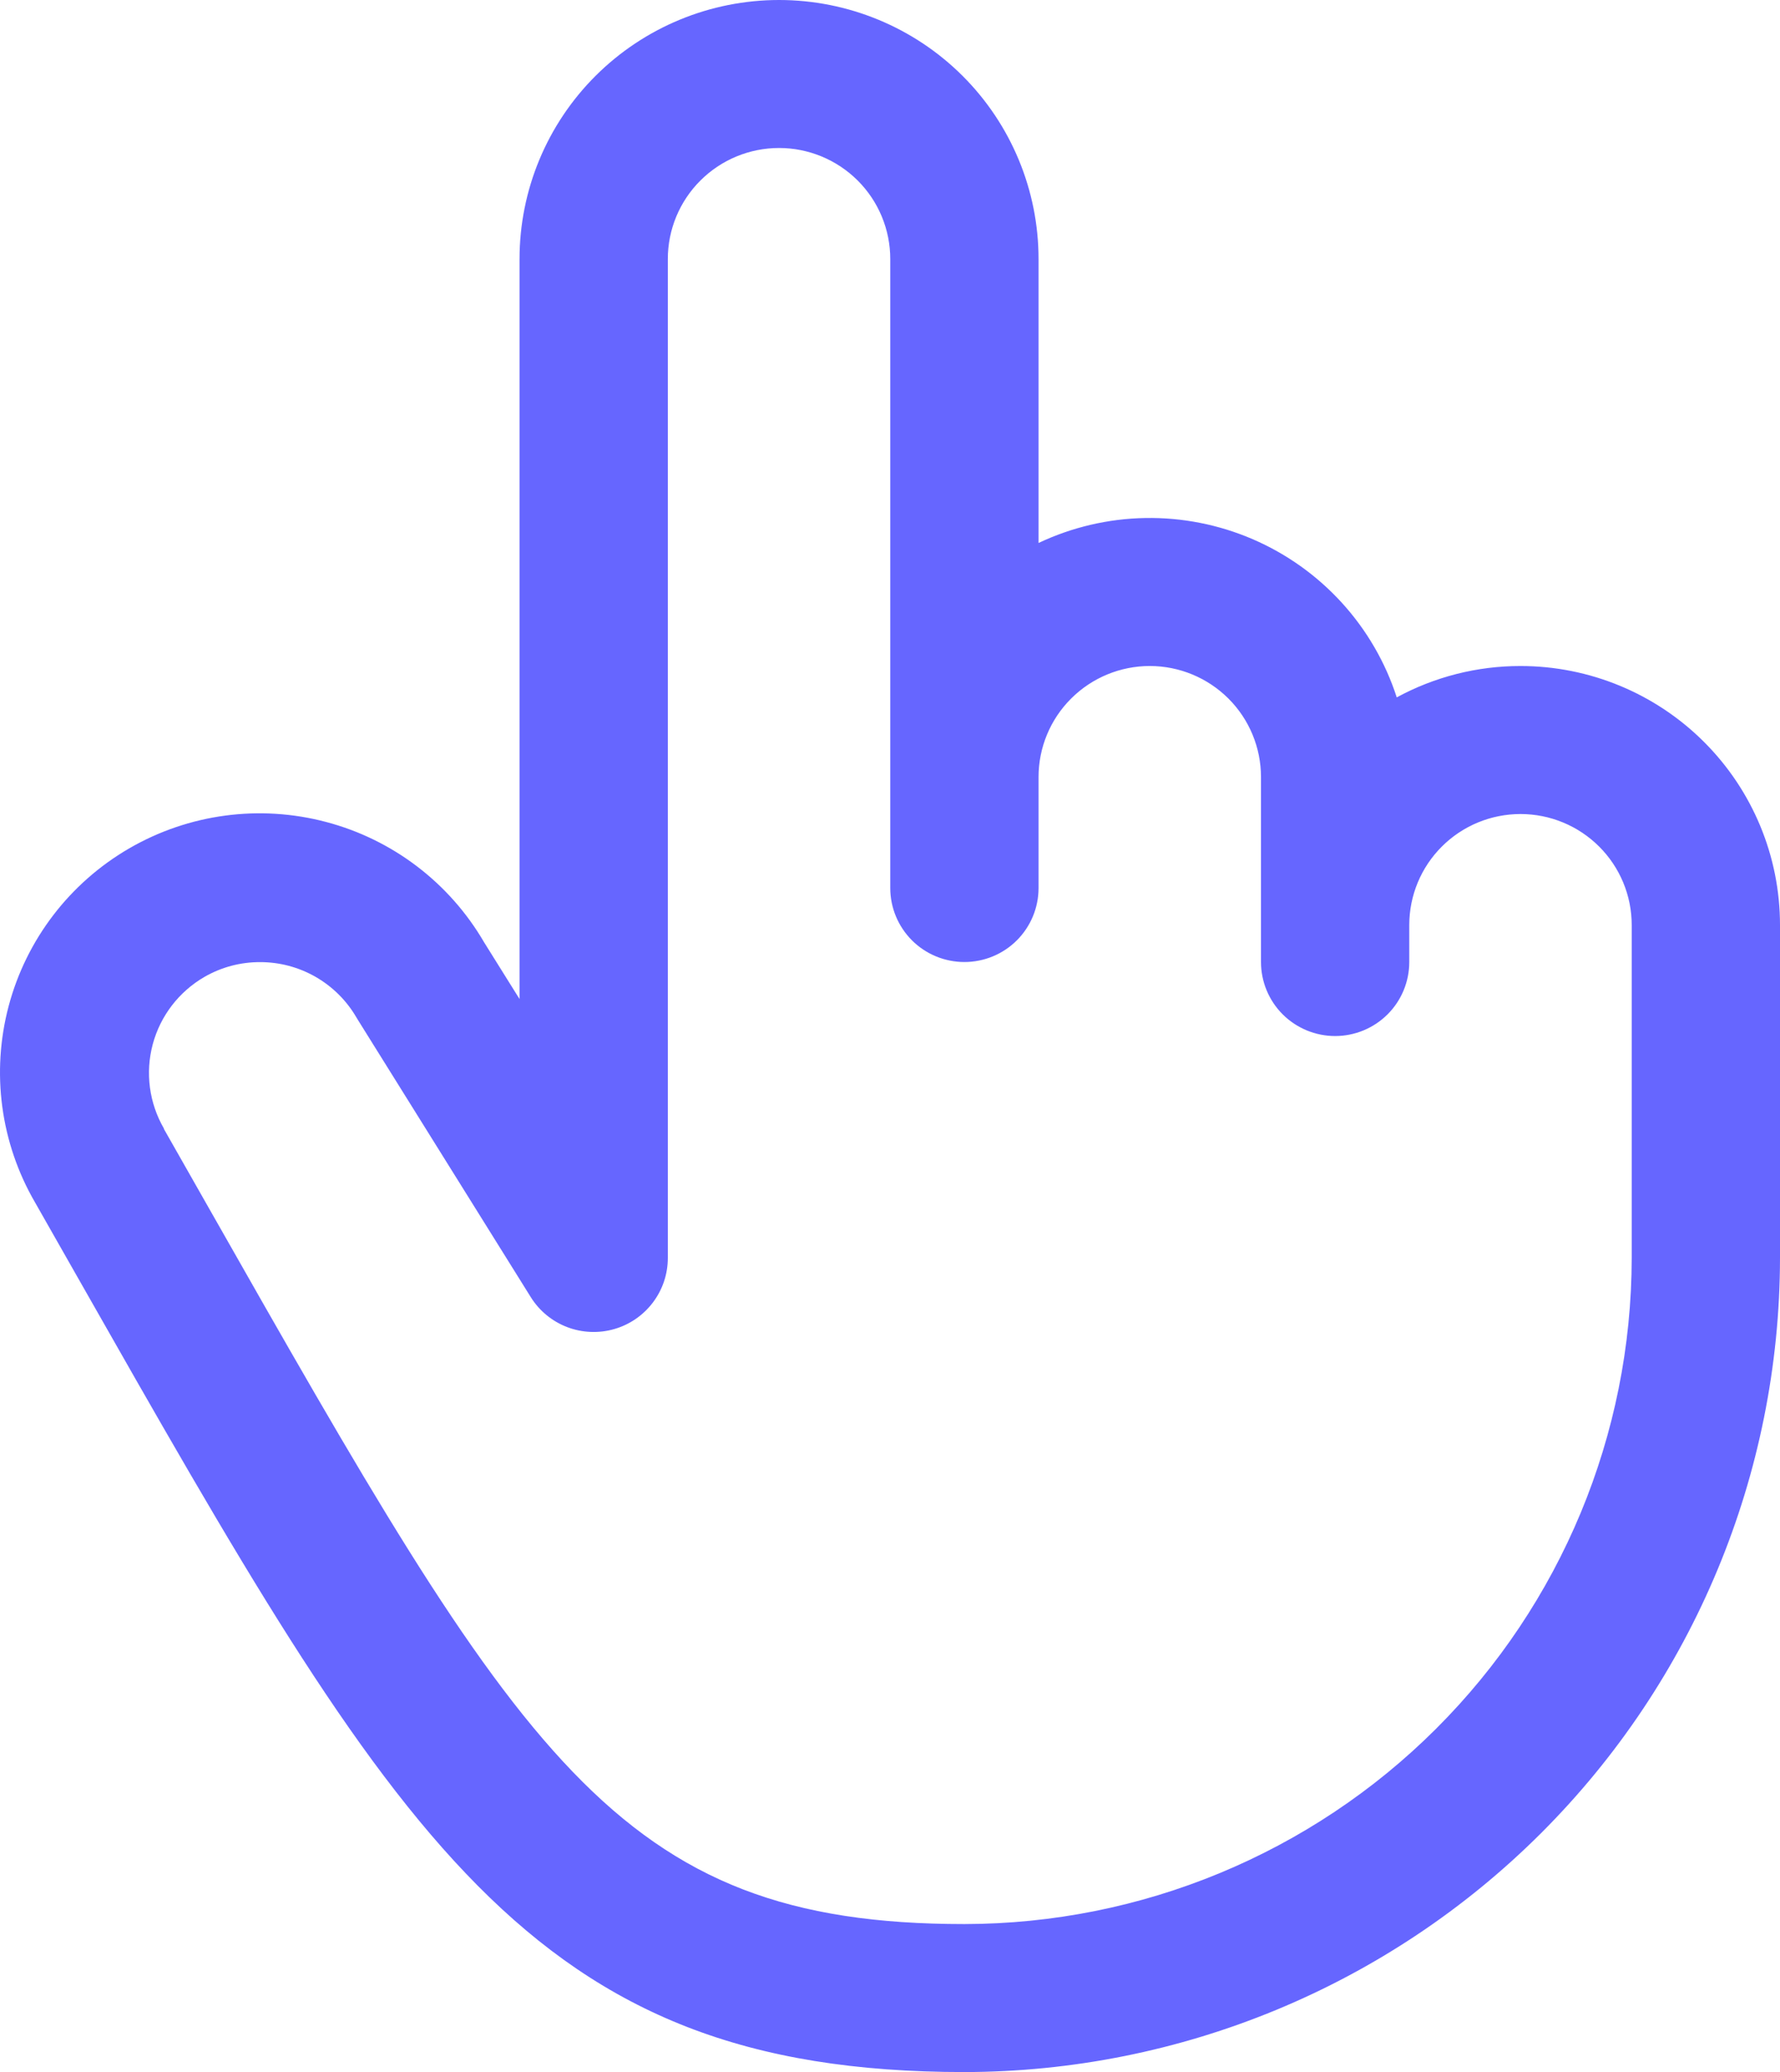 <svg width="55" height="64" viewBox="0 0 55 64" fill="none" xmlns="http://www.w3.org/2000/svg">
<path d="M46.982 20.571C45.646 20.57 44.331 20.903 43.158 21.54C42.808 20.456 42.229 19.46 41.462 18.618C40.694 17.775 39.755 17.106 38.707 16.654C37.659 16.203 36.527 15.98 35.386 16C34.245 16.02 33.121 16.283 32.09 16.771V8C32.09 5.878 31.245 3.843 29.742 2.343C28.238 0.843 26.198 0 24.072 0C21.945 0 19.906 0.843 18.402 2.343C16.898 3.843 16.053 5.878 16.053 8V30.857L14.959 29.106C14.43 28.197 13.727 27.401 12.89 26.763C12.053 26.125 11.098 25.658 10.079 25.389C8.023 24.844 5.834 25.137 3.994 26.203C2.154 27.269 0.814 29.02 0.268 31.072C-0.277 33.123 0.016 35.307 1.085 37.143L2.422 39.494C12.276 56.826 16.354 64 29.799 64C36.48 63.992 42.886 61.341 47.611 56.627C52.335 51.914 54.992 45.523 55 38.857V28.571C55 26.45 54.155 24.415 52.651 22.915C51.148 21.414 49.108 20.571 46.982 20.571ZM50.418 38.857C50.412 44.311 48.238 49.54 44.372 53.397C40.507 57.253 35.266 59.422 29.799 59.429C19.023 59.429 16.099 54.286 6.408 37.234L5.065 34.871V34.857C4.609 34.071 4.485 33.135 4.719 32.257C4.954 31.379 5.529 30.63 6.317 30.174C6.839 29.873 7.432 29.715 8.035 29.717C8.639 29.716 9.233 29.874 9.756 30.175C10.279 30.476 10.714 30.91 11.016 31.431C11.028 31.454 11.041 31.476 11.056 31.497L16.403 40.069C16.666 40.489 17.06 40.812 17.524 40.99C17.989 41.167 18.498 41.189 18.976 41.052C19.454 40.916 19.874 40.627 20.173 40.231C20.473 39.836 20.635 39.353 20.635 38.857V8C20.635 7.091 20.997 6.219 21.642 5.576C22.286 4.933 23.16 4.571 24.072 4.571C24.983 4.571 25.857 4.933 26.502 5.576C27.146 6.219 27.508 7.091 27.508 8V27.429C27.508 28.035 27.75 28.616 28.179 29.045C28.609 29.474 29.192 29.714 29.799 29.714C30.407 29.714 30.989 29.474 31.419 29.045C31.849 28.616 32.09 28.035 32.09 27.429V24C32.09 23.091 32.452 22.219 33.097 21.576C33.741 20.933 34.615 20.571 35.527 20.571C36.438 20.571 37.312 20.933 37.957 21.576C38.601 22.219 38.963 23.091 38.963 24V29.714C38.963 30.32 39.205 30.902 39.634 31.331C40.064 31.759 40.647 32 41.254 32C41.862 32 42.444 31.759 42.874 31.331C43.304 30.902 43.545 30.32 43.545 29.714V28.571C43.545 27.662 43.907 26.79 44.552 26.147C45.196 25.504 46.07 25.143 46.982 25.143C47.893 25.143 48.767 25.504 49.411 26.147C50.056 26.79 50.418 27.662 50.418 28.571V38.857Z" fill="#6666FF"/>
</svg>
